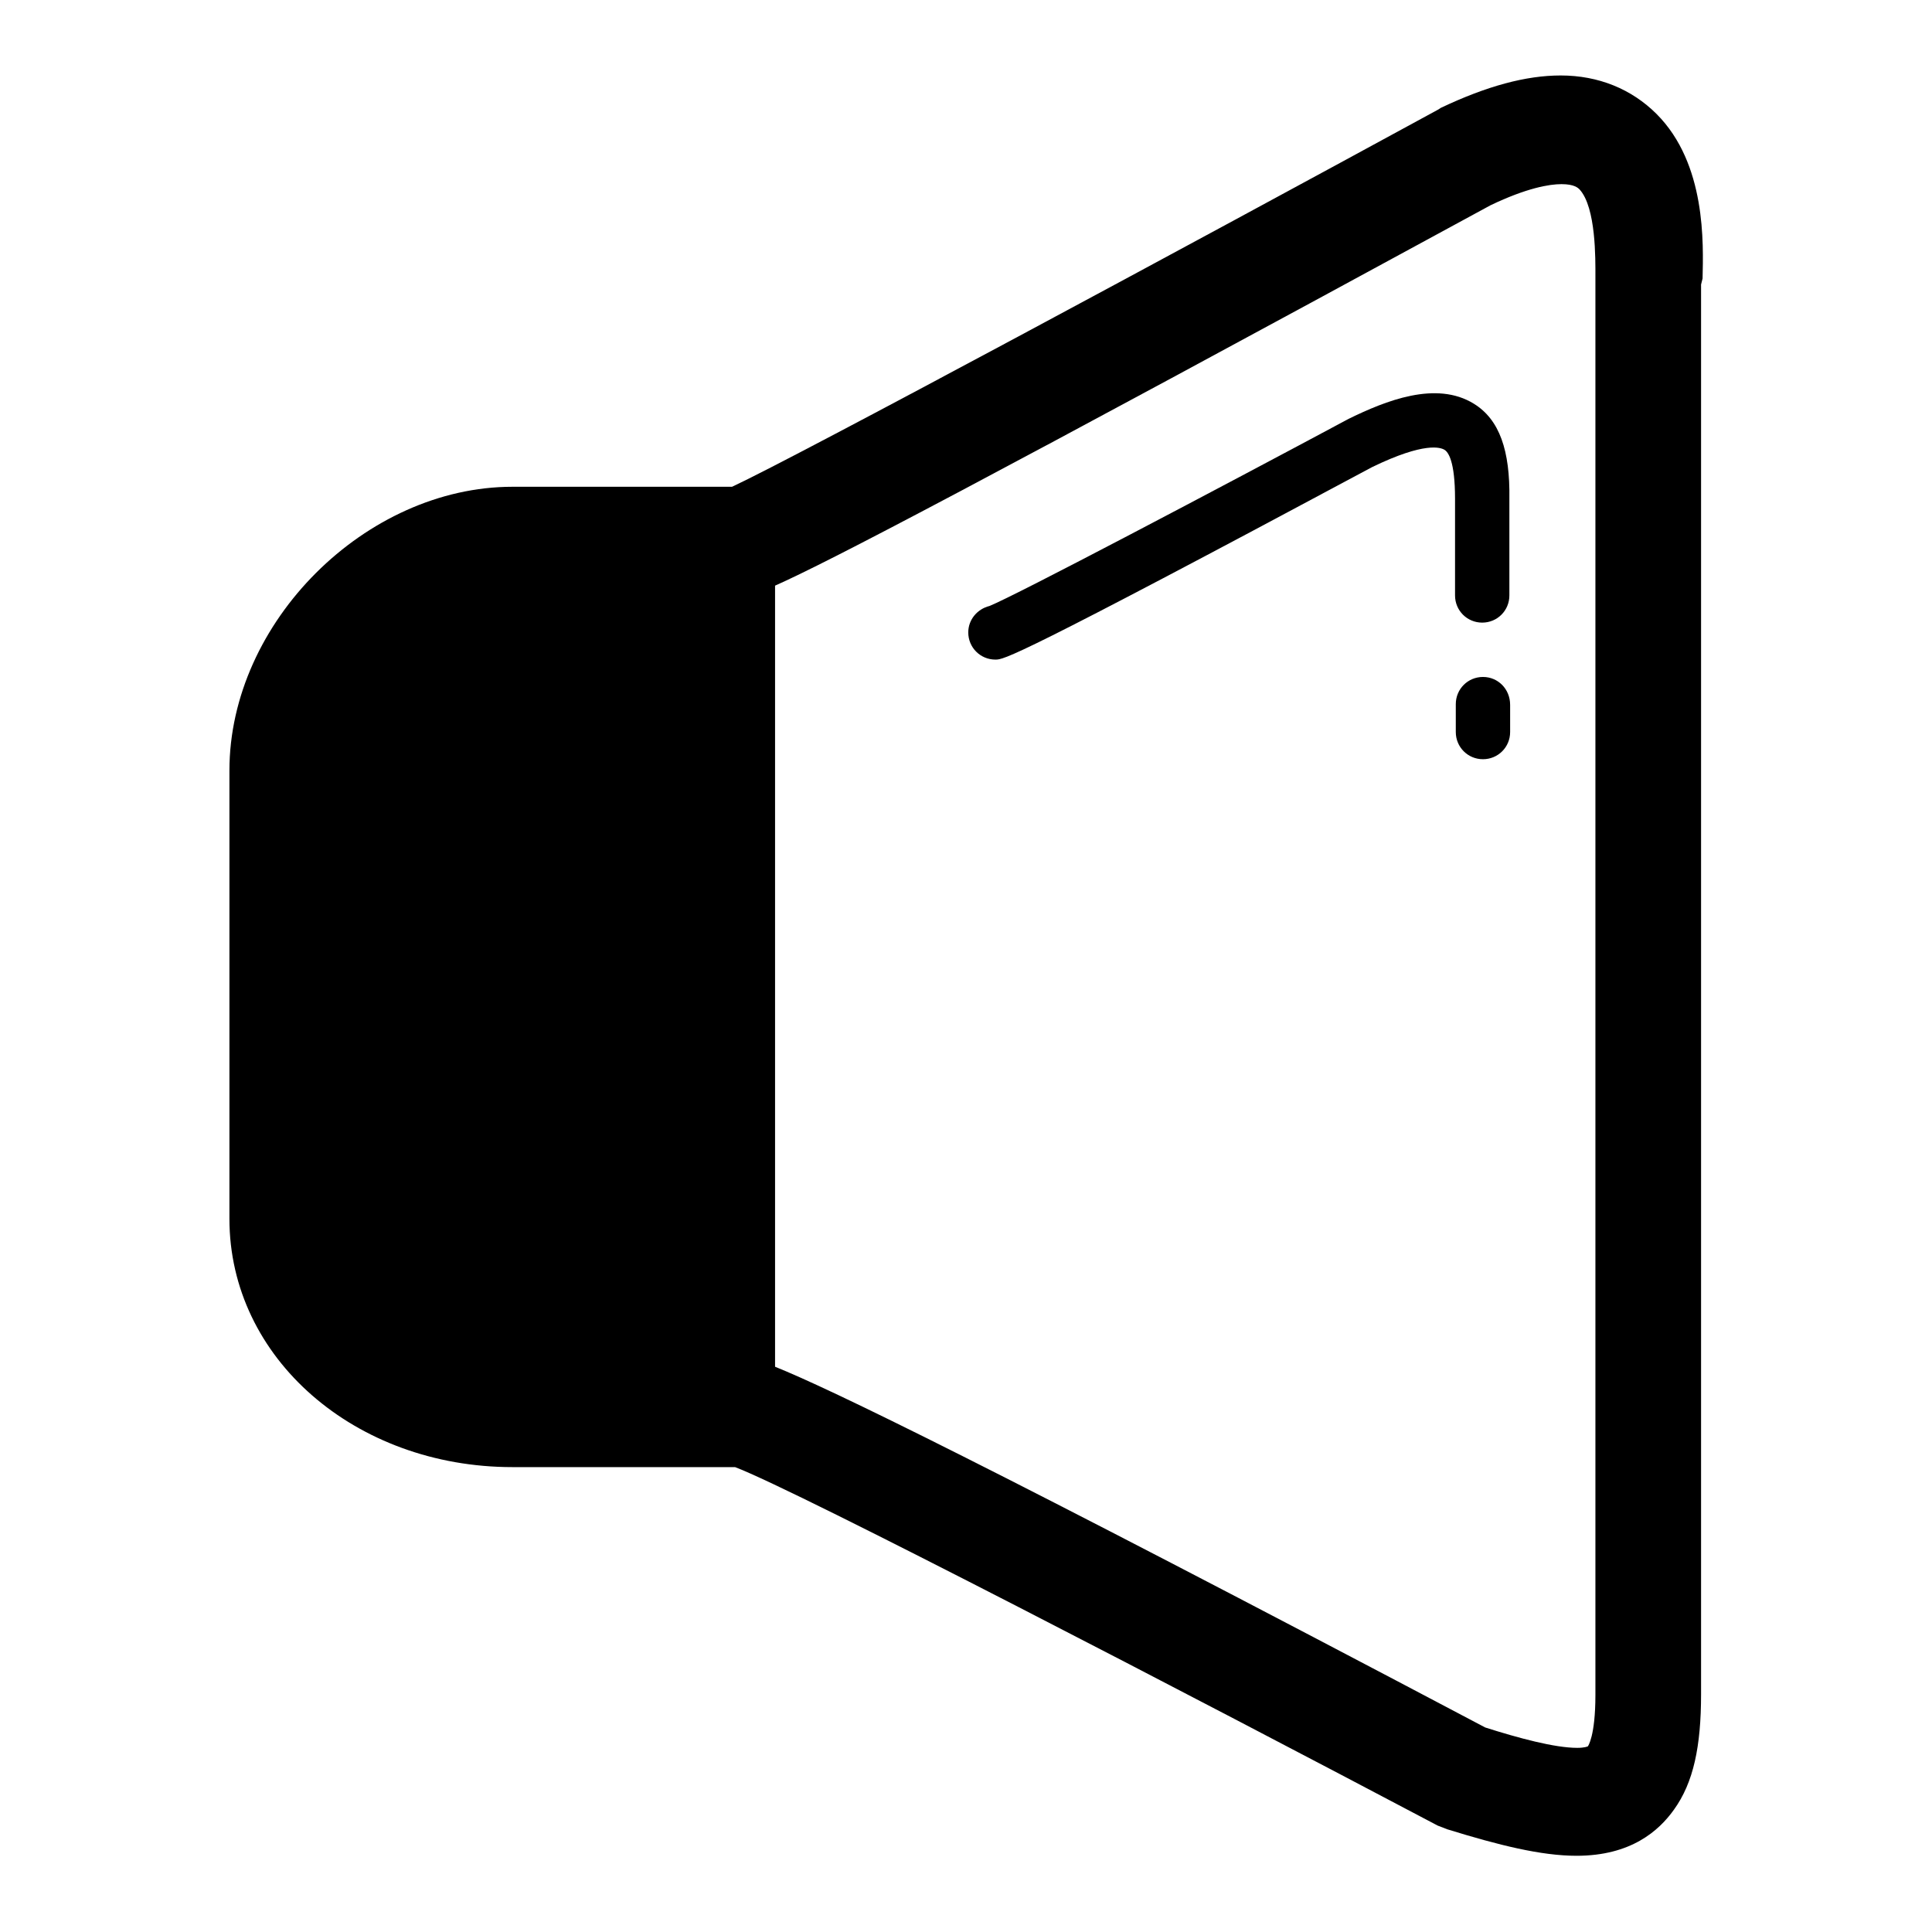 <?xml version="1.0" encoding="utf-8"?>
<!-- Svg Vector Icons : http://www.onlinewebfonts.com/icon -->
<!DOCTYPE svg PUBLIC "-//W3C//DTD SVG 1.1//EN" "http://www.w3.org/Graphics/SVG/1.1/DTD/svg11.dtd">
<svg version="1.1" xmlns="http://www.w3.org/2000/svg" xmlns:xlink="http://www.w3.org/1999/xlink" x="0px" y="0px" viewBox="0 0 256 256" enable-background="new 0 0 256 256" xml:space="preserve">
<g><g><path fill="#000000" d="M99.6,69.7V187H57.8l-19.6-13V95.2l19.6-25.5H99.6z"/><path fill="#000000" d="M219.5,15.1c-3.3-3.3-7.7-5.1-12.7-5.1c-4.6,0-9.8,1.4-15.9,4.3l-0.3,0.2c-32.5,17.7-85,46-93.6,50H67.9c-19.4,0-37.5,17.9-37.5,37.6v59.4c0,18.5,16.7,32.9,37.5,32.9h29.5c8.2,3.1,60.9,30.5,93.1,47.5l1.3,0.5c6.8,2.1,12.4,3.5,17.1,3.5c7.2,0,10.9-3.3,12.9-6.1c2.6-3.6,3.6-8.4,3.6-15.3V37.7l0.2-0.8C225.7,32.3,226.1,21.7,219.5,15.1z M44.8,161.5v-59.4c0-11.7,11.6-23.2,23.1-23.2h27.5V180H67.9C56.7,180,44.8,173.1,44.8,161.5z M211.4,36.6v188c0,5.5-1,6.8-1,6.8c0,0-0.4,0.2-1.4,0.2c-3,0-7.8-1.3-12.2-2.7c-66.3-35-86.9-44.9-94.1-47.8V77.6c7-3.1,27.3-13.7,94.8-50.4c4.8-2.3,7.8-2.8,9.4-2.8c1.7,0,2.2,0.5,2.4,0.7C211.5,27.5,211.4,34.4,211.4,36.6z"/><path fill="#000000" d="M195.3,53.5c-5-3.1-11.7-0.4-16.6,2c-16.8,9-44.3,23.5-47.6,24.8c-1.6,0.4-2.8,1.8-2.8,3.5c0,2,1.6,3.6,3.6,3.6c1.1,0,2.3,0,49.9-25.5c7-3.4,9.1-2.6,9.6-2.3c0.5,0.3,1.4,1.5,1.4,6.5v12.8c0,2,1.6,3.6,3.6,3.6c2,0,3.6-1.6,3.6-3.6V66.1C200.1,59.7,198.7,55.6,195.3,53.5z"/><path fill="#000000" d="M196.5,89.7c-2,0-3.6,1.6-3.6,3.6V97c0,2,1.6,3.6,3.6,3.6c2,0,3.6-1.6,3.6-3.6v-3.6C200.1,91.3,198.5,89.7,196.5,89.7z"/></g></g>
</svg>